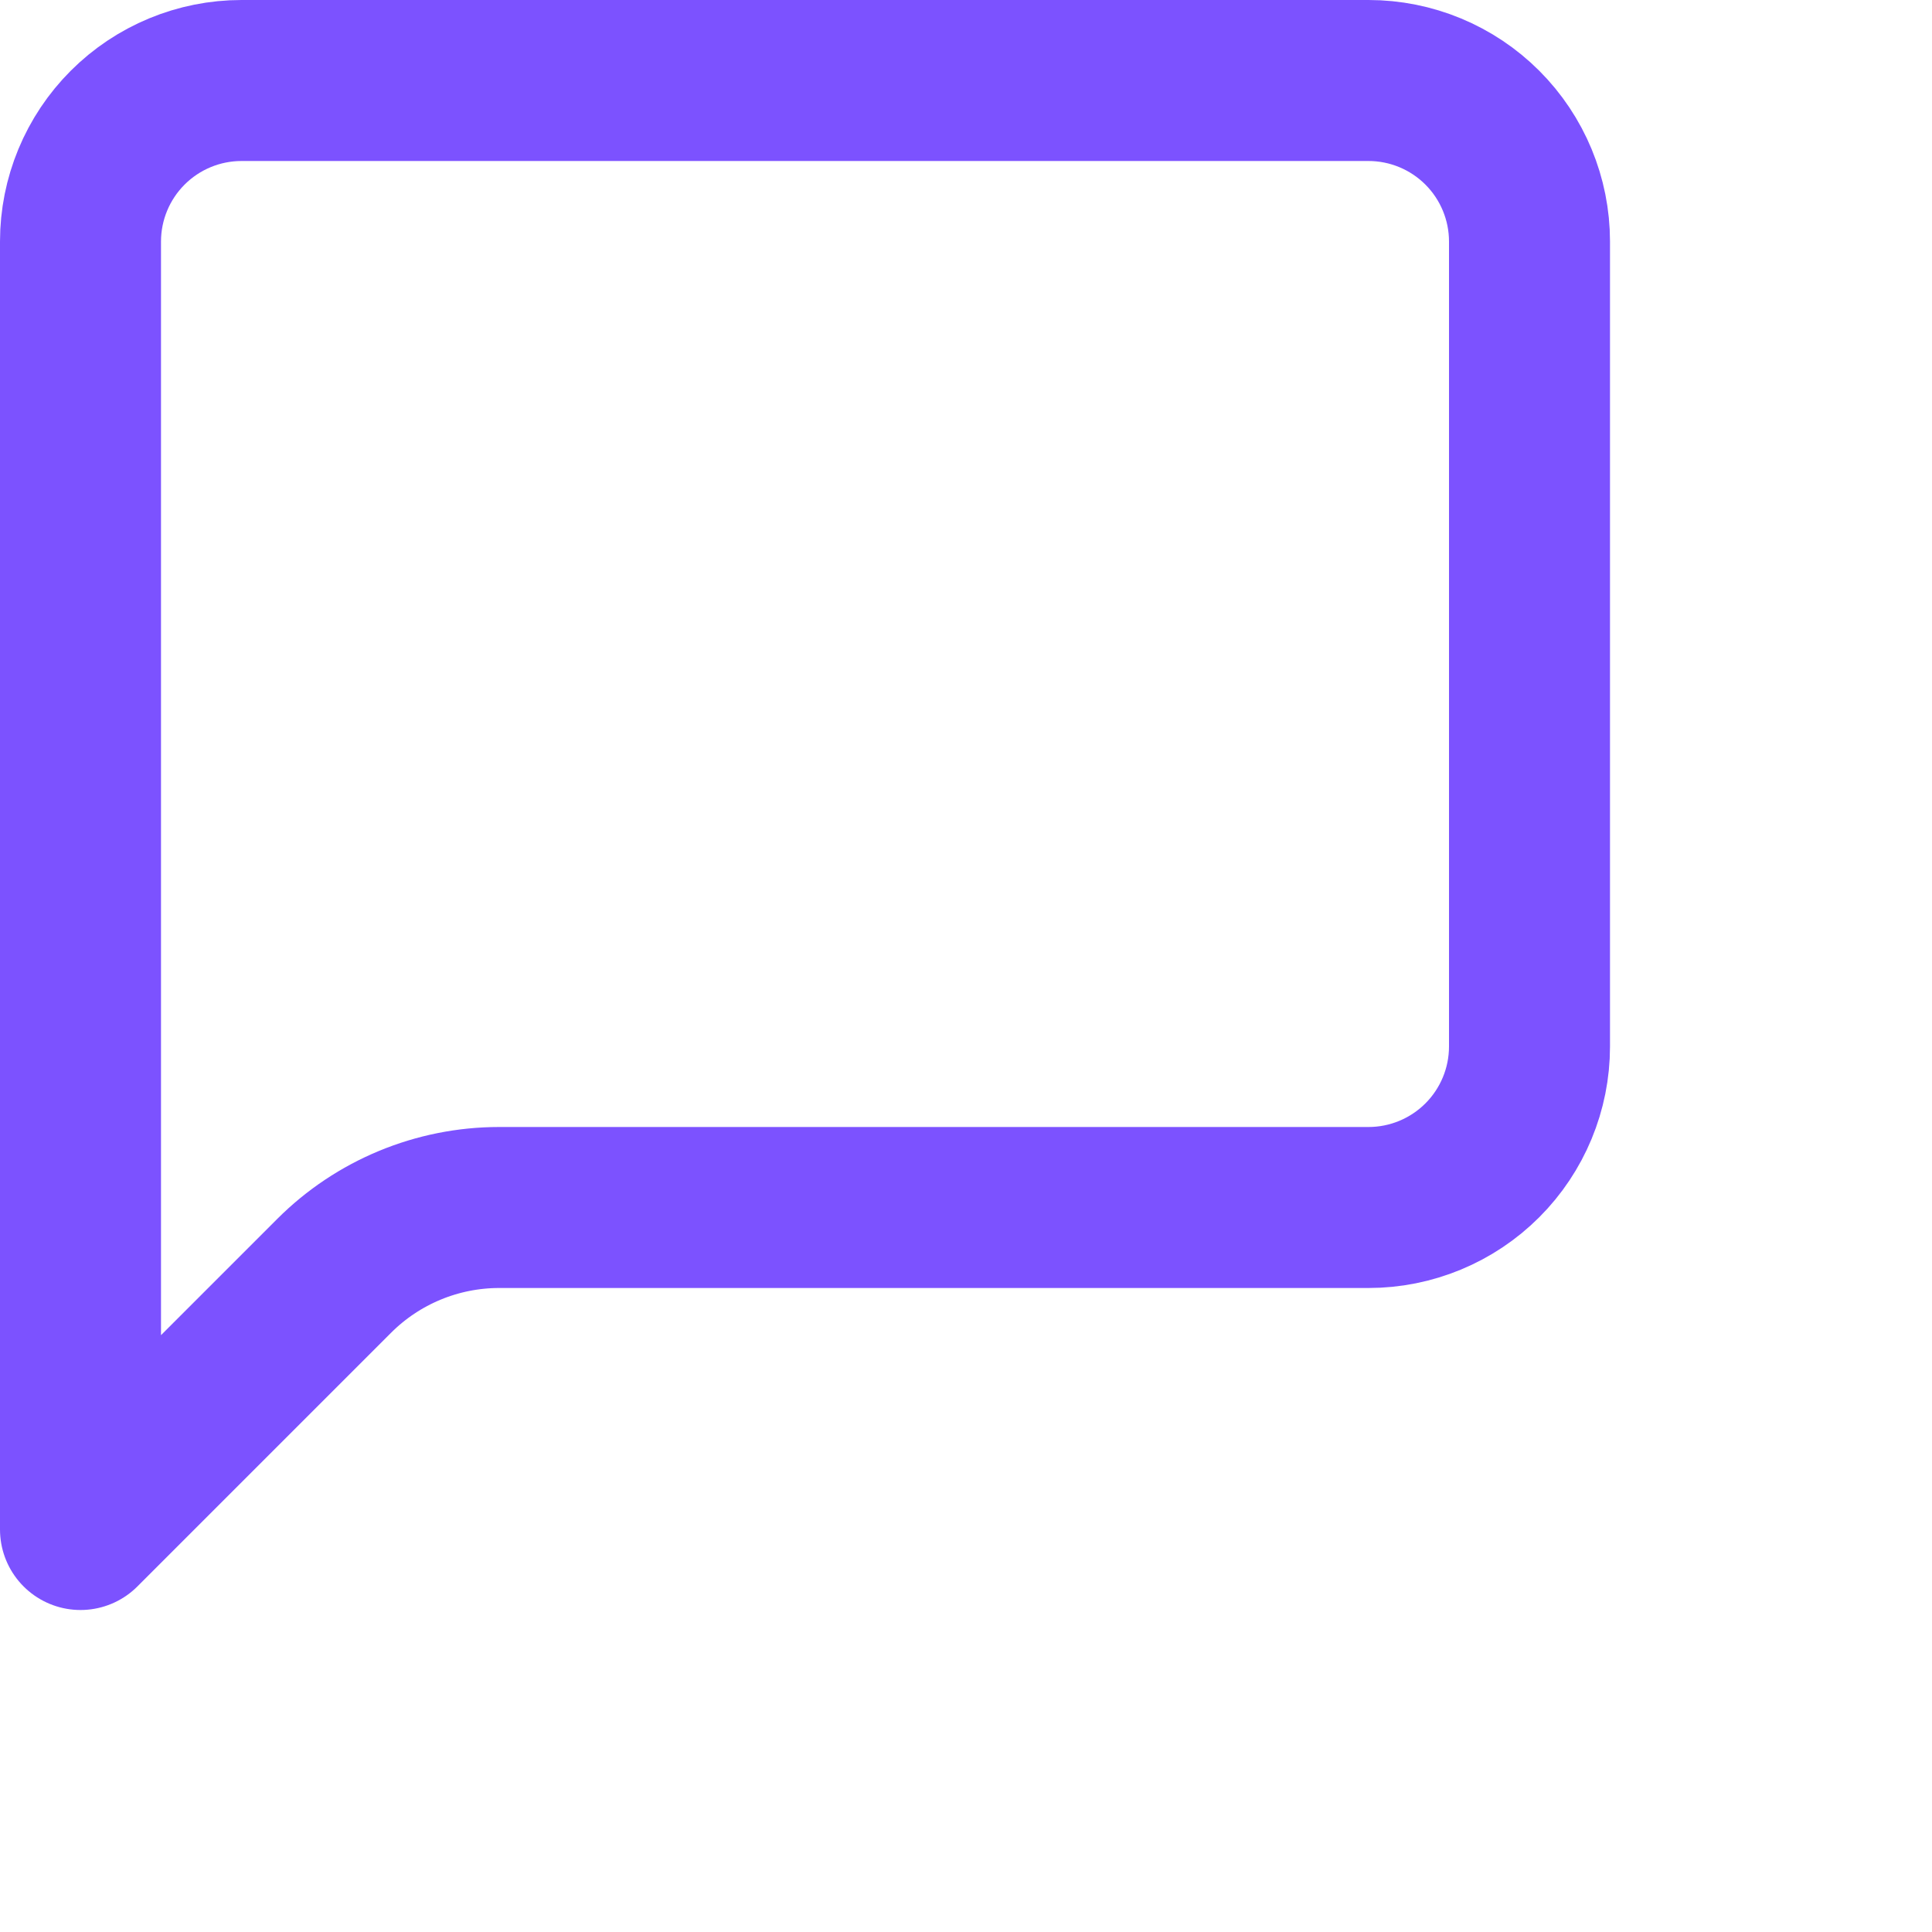 <?xml version="1.0" encoding="UTF-8"?>
<svg xmlns="http://www.w3.org/2000/svg" width="24" height="24" viewBox="0 0 24 24" fill="none">
  <path d="M19 13C19 13.53 18.789 14.039 18.414 14.414C18.039 14.789 17.53 15 17 15H6.201C5.432 15 4.694 15.306 4.151 15.849L1 19V3C1 2.47 1.211 1.961 1.586 1.586C1.961 1.211 2.47 1 3 1H17C17.53 1 18.039 1.211 18.414 1.586C18.789 1.961 19 2.47 19 3V13Z" stroke="#7C52FF" stroke-width="2" stroke-linecap="round" stroke-linejoin="round"/>
</svg>